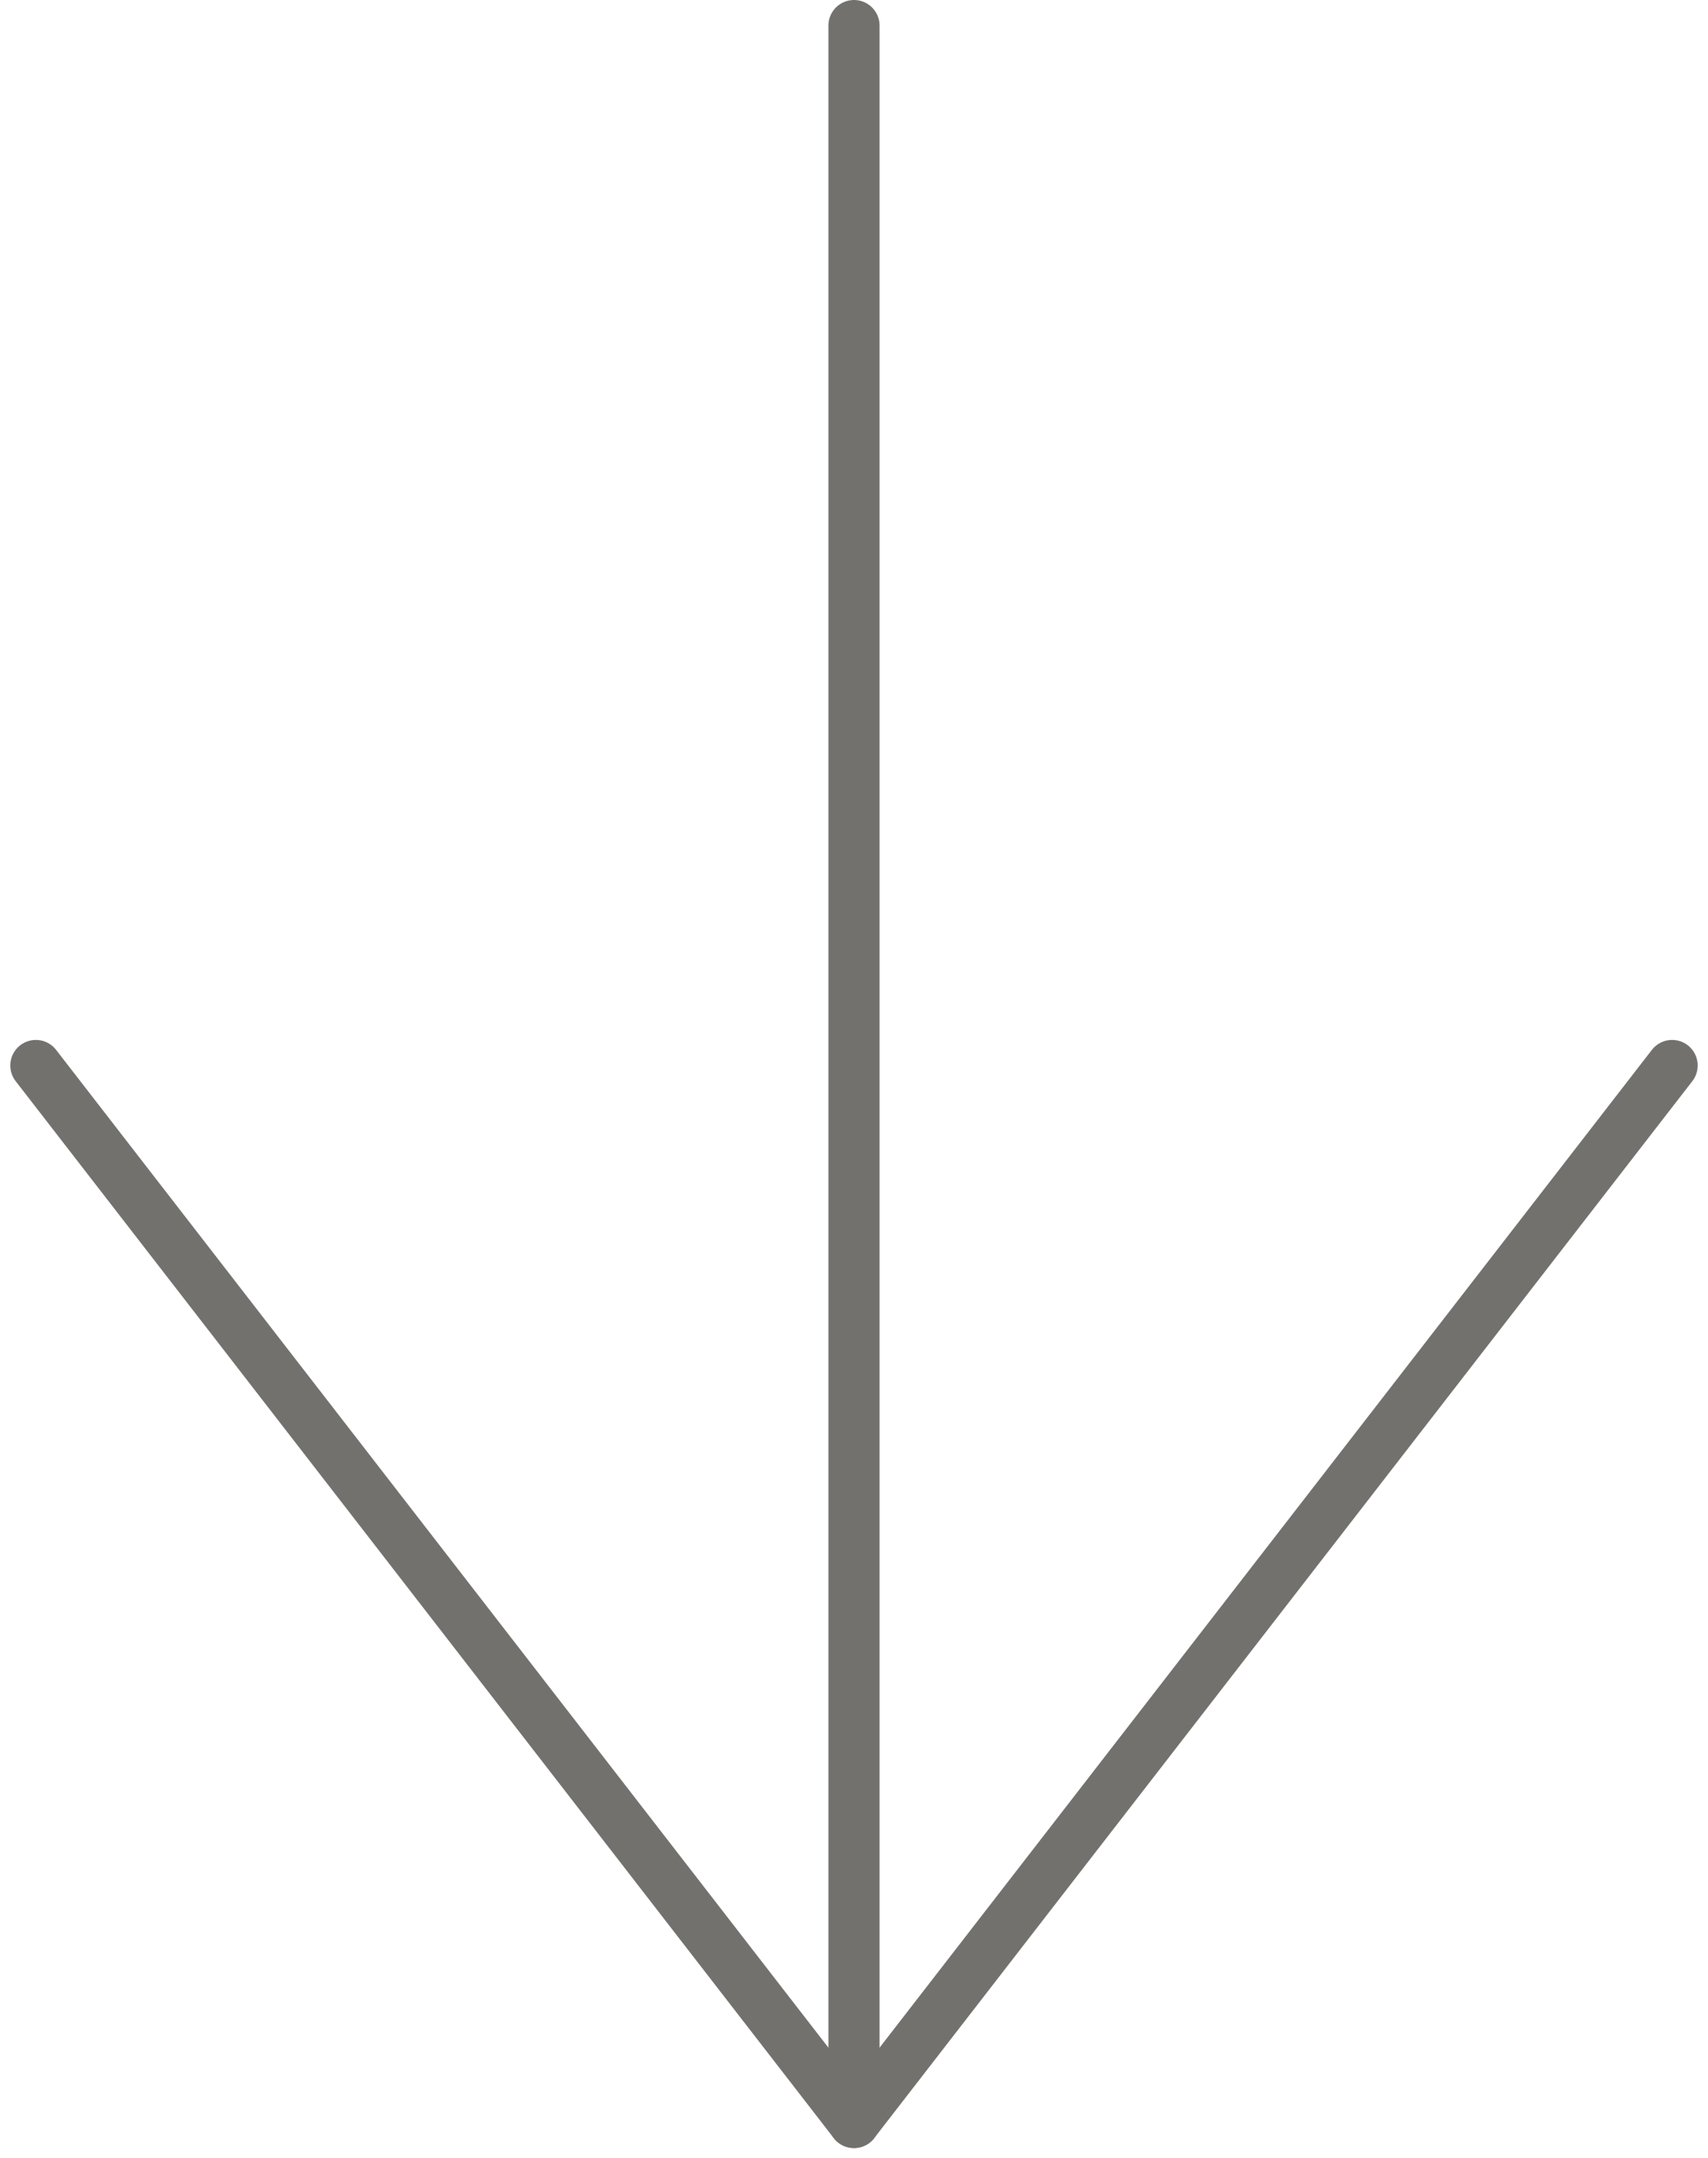 <?xml version="1.0" encoding="UTF-8"?> <svg xmlns="http://www.w3.org/2000/svg" width="100.209" height="126.604" viewBox="0 0 100.209 126.604"><g id="Group_138" data-name="Group 138" transform="translate(-289.896 -858.5)"><path id="Path_6" data-name="Path 6" d="M0,0V122.5" transform="translate(340 860)" fill="#73716e" stroke="#73716e" stroke-linecap="round" stroke-width="3"></path><path id="Path_7" data-name="Path 7" d="M0,0,48,62" transform="translate(292 921)" fill="#73716e" stroke="#73716e" stroke-linecap="round" stroke-width="3"></path><path id="Path_8" data-name="Path 8" d="M48,0,0,62" transform="translate(340 921)" fill="#73716e" stroke="#73716e" stroke-linecap="round" stroke-width="3"></path></g></svg> 